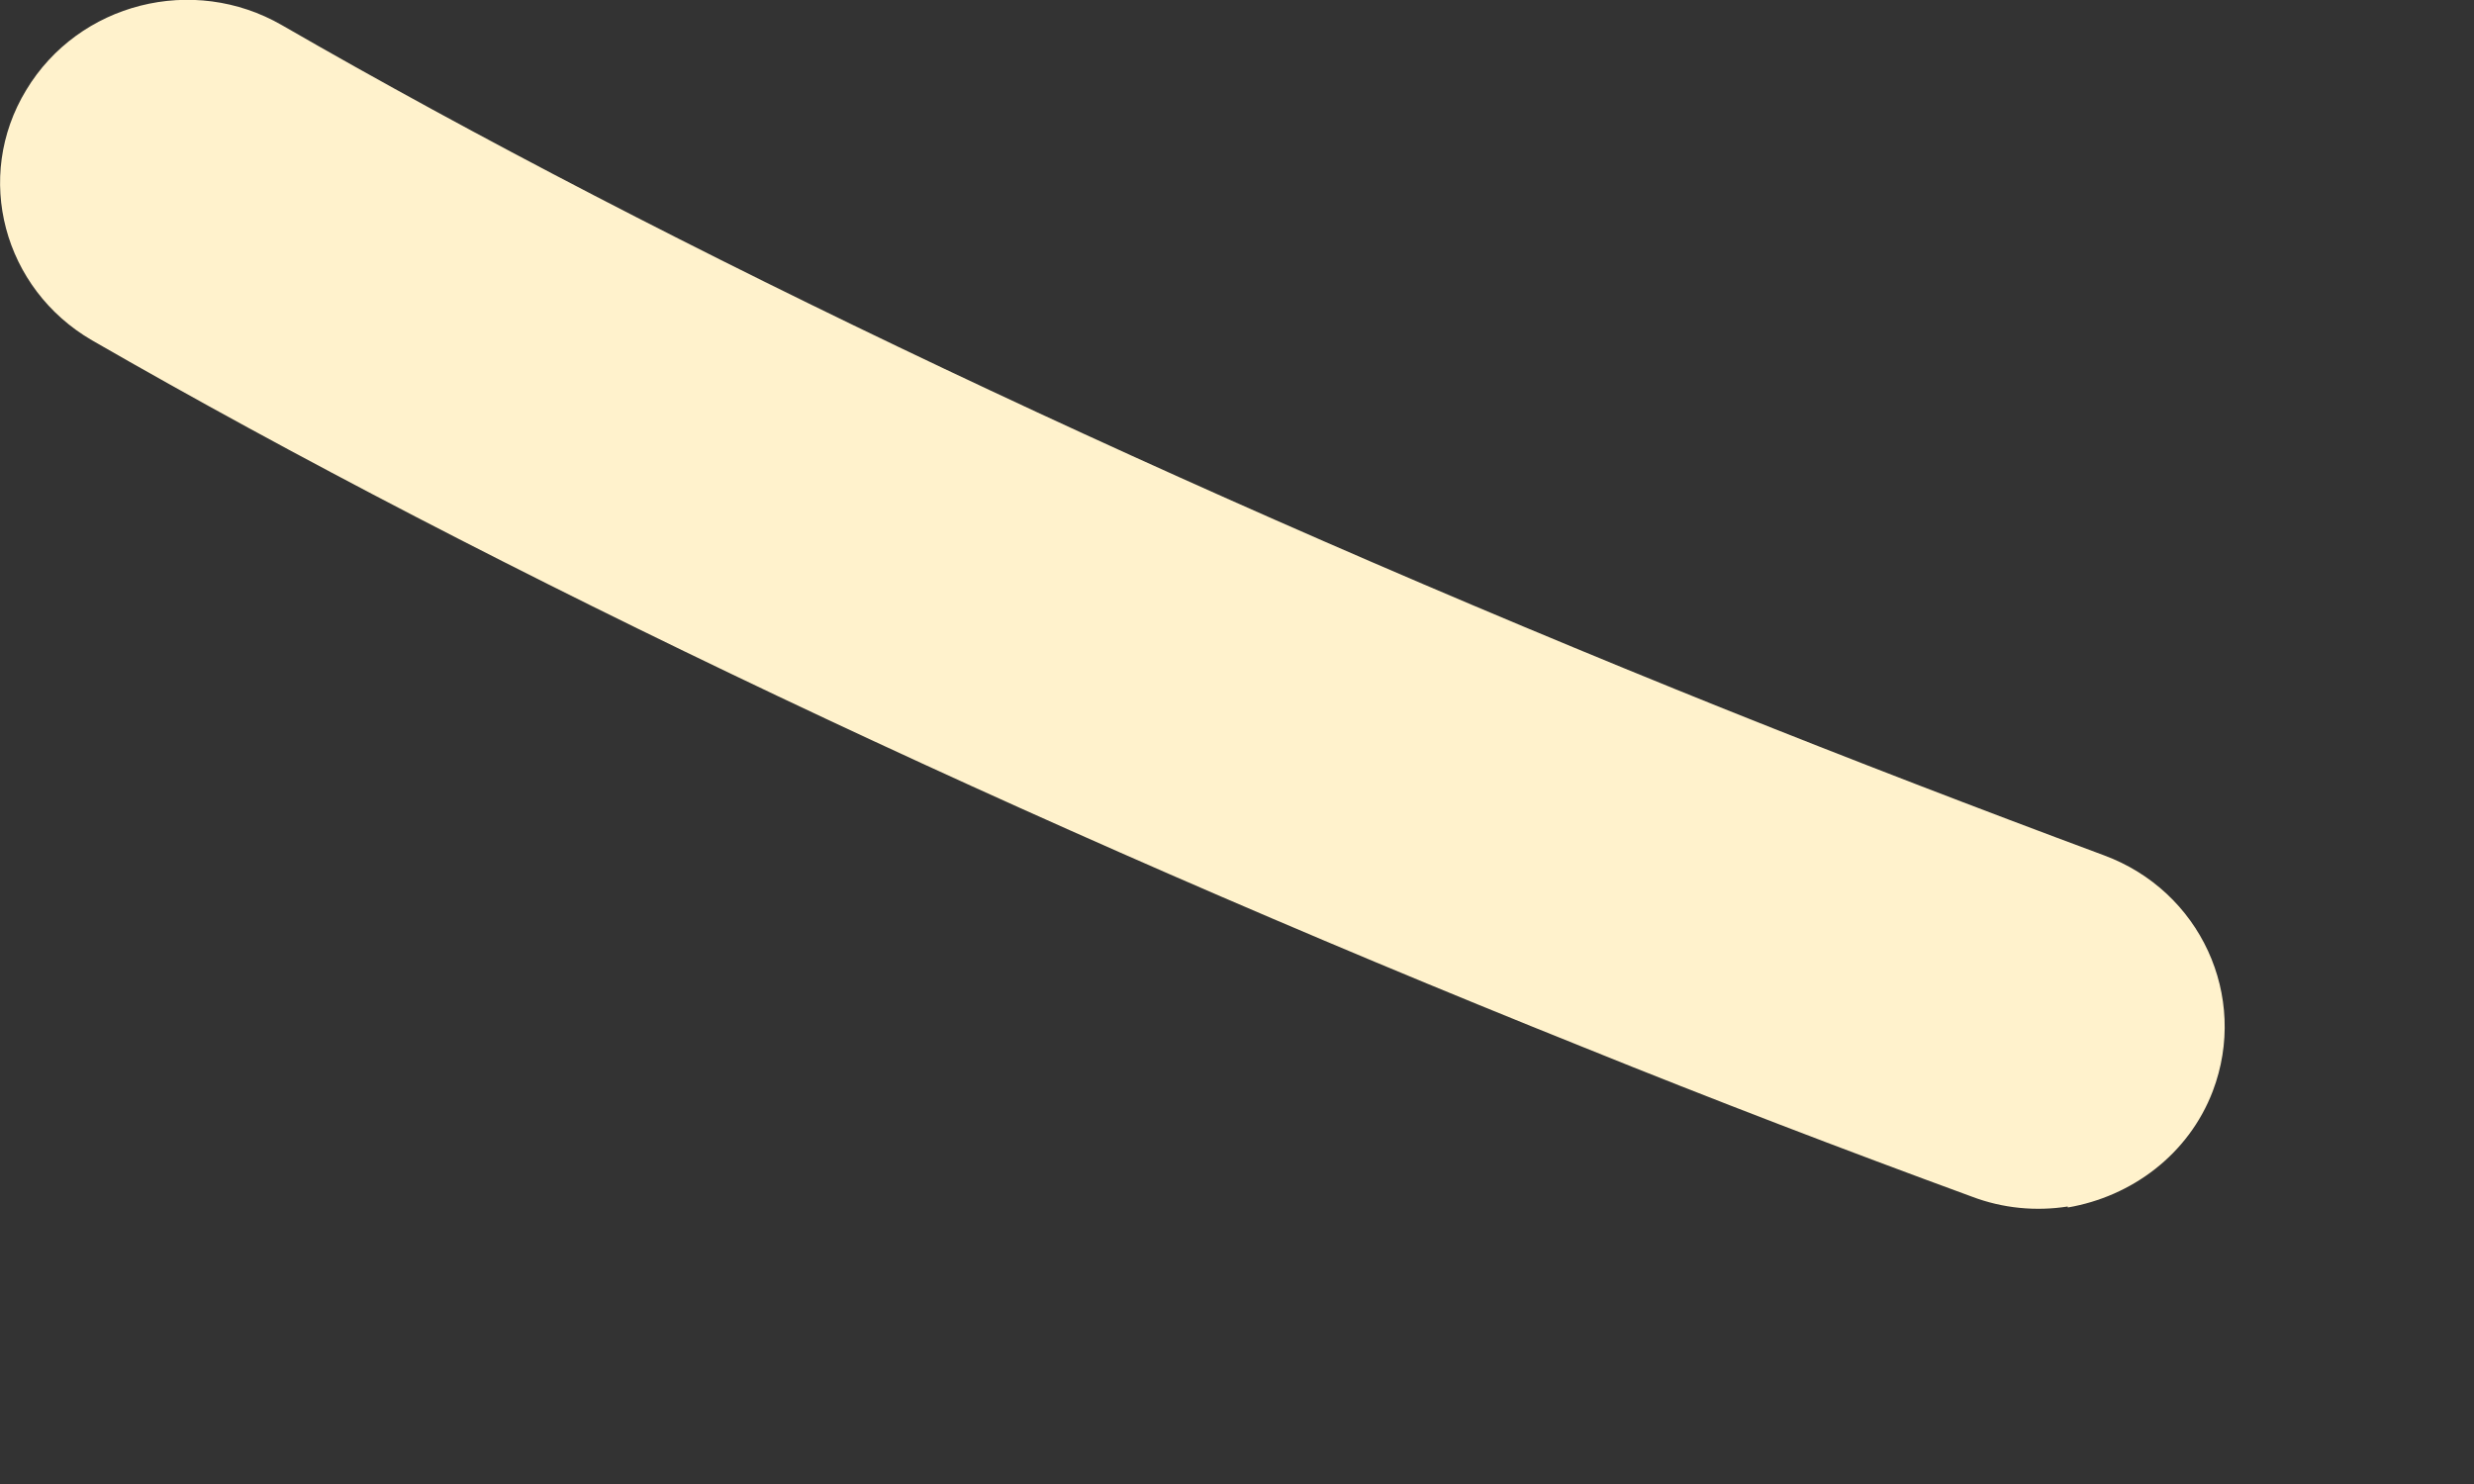 <?xml version="1.0" encoding="utf-8"?>
<svg xmlns="http://www.w3.org/2000/svg" fill="none" height="100%" overflow="visible" preserveAspectRatio="none" style="display: block;" viewBox="0 0 5 3" width="100%">
<rect x="0" y="0" width="5" height="3" fill="#333333" stroke="none"/>
<path d="M4.179 2.439C4.115 2.449 4.048 2.443 3.985 2.419C3.726 2.324 3.462 2.223 3.2 2.117C2.067 1.663 0.997 1.155 0.186 0.688C0.007 0.584 -0.054 0.358 0.053 0.182C0.159 0.006 0.39 -0.053 0.57 0.051C1.35 0.501 2.387 0.992 3.487 1.434C3.742 1.536 3.999 1.635 4.252 1.729C4.447 1.801 4.545 2.014 4.472 2.206C4.423 2.334 4.308 2.419 4.179 2.441V2.439Z" fill="#FFF2CC" id="Vector"/>
</svg>